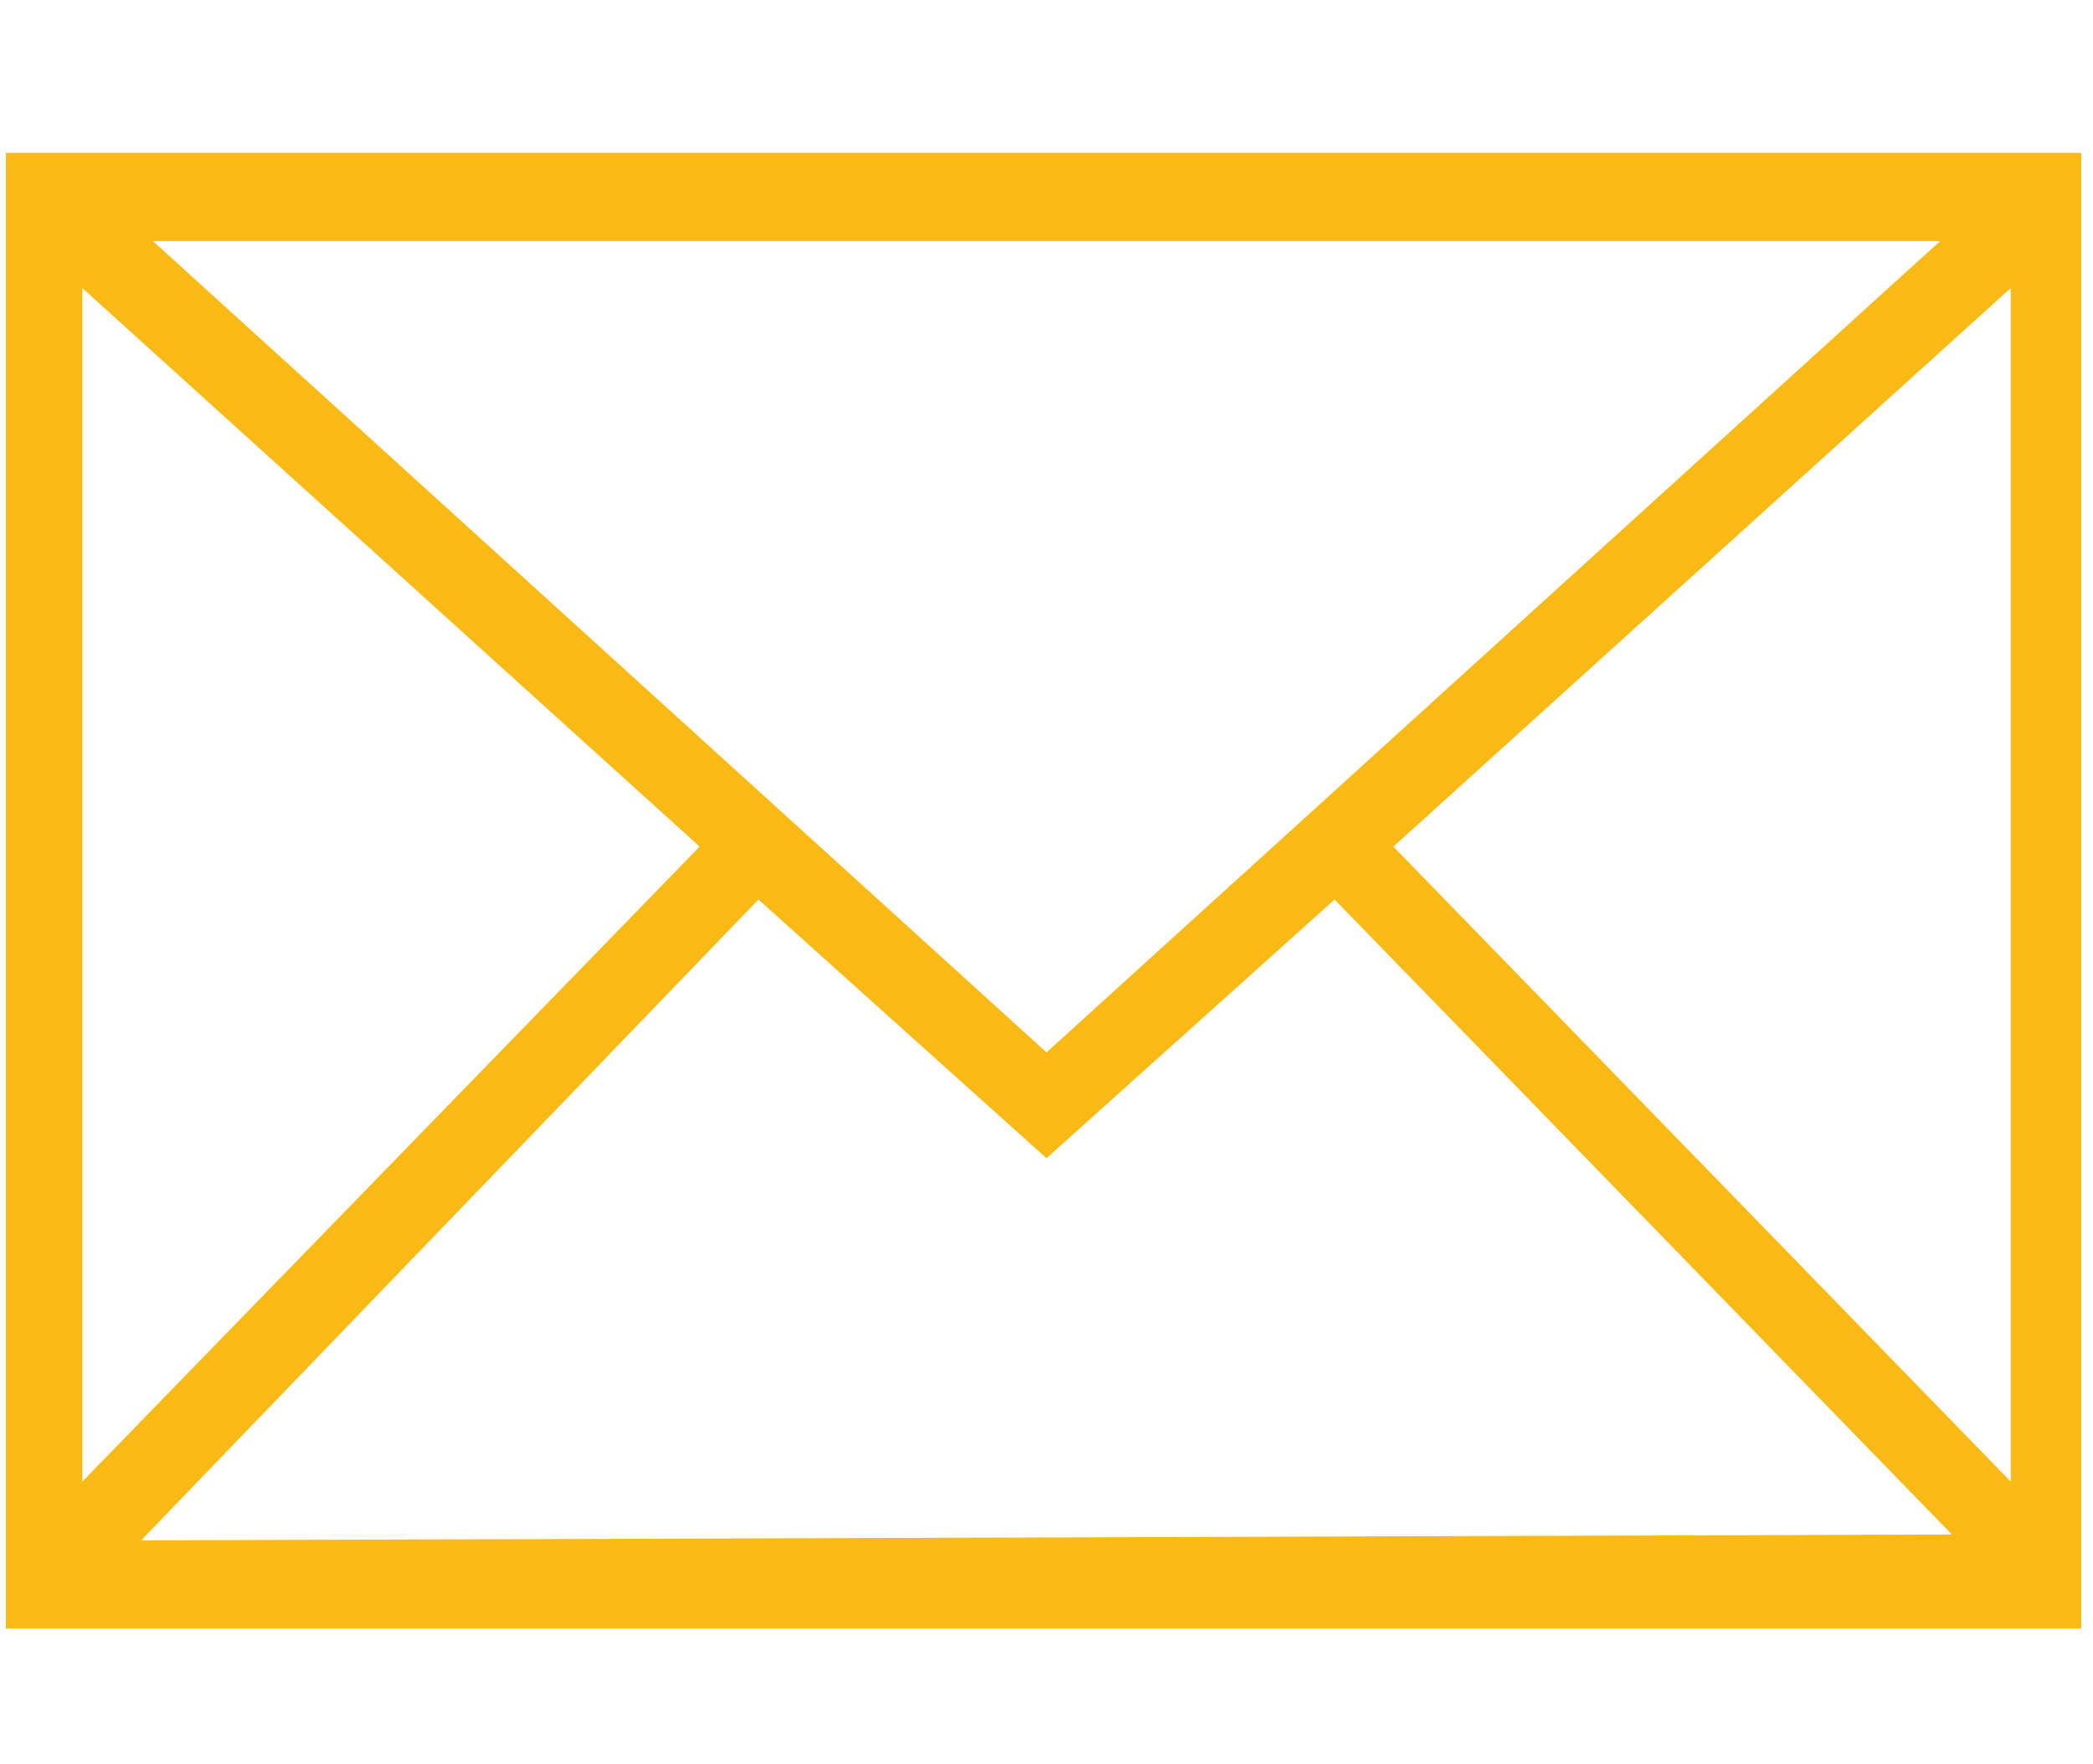 <?xml version="1.0" encoding="utf-8"?>
<!-- Generator: Adobe Illustrator 27.2.0, SVG Export Plug-In . SVG Version: 6.00 Build 0)  -->
<svg version="1.1" id="Ebene_1" xmlns="http://www.w3.org/2000/svg" xmlns:xlink="http://www.w3.org/1999/xlink" x="0px" y="0px"
	 viewBox="0 0 35.6 30" style="enable-background:new 0 0 35.6 30;" xml:space="preserve">
<style type="text/css">
	.st0{fill:#FABA16;}
</style>
<path class="st0" d="M0.1,2.6v25.1h35.3V2.6H0.1z M33,4.1L17.8,17.9L2.6,4.1H33z M1.4,4.9l10.5,9.5L1.4,25.2V4.9z M2.4,26.2
	l10.5-10.9l4.9,4.4l4.9-4.4l10.5,10.8L2.4,26.2L2.4,26.2z M34.2,25.2L23.7,14.4l10.5-9.5V25.2z"/>
</svg>
